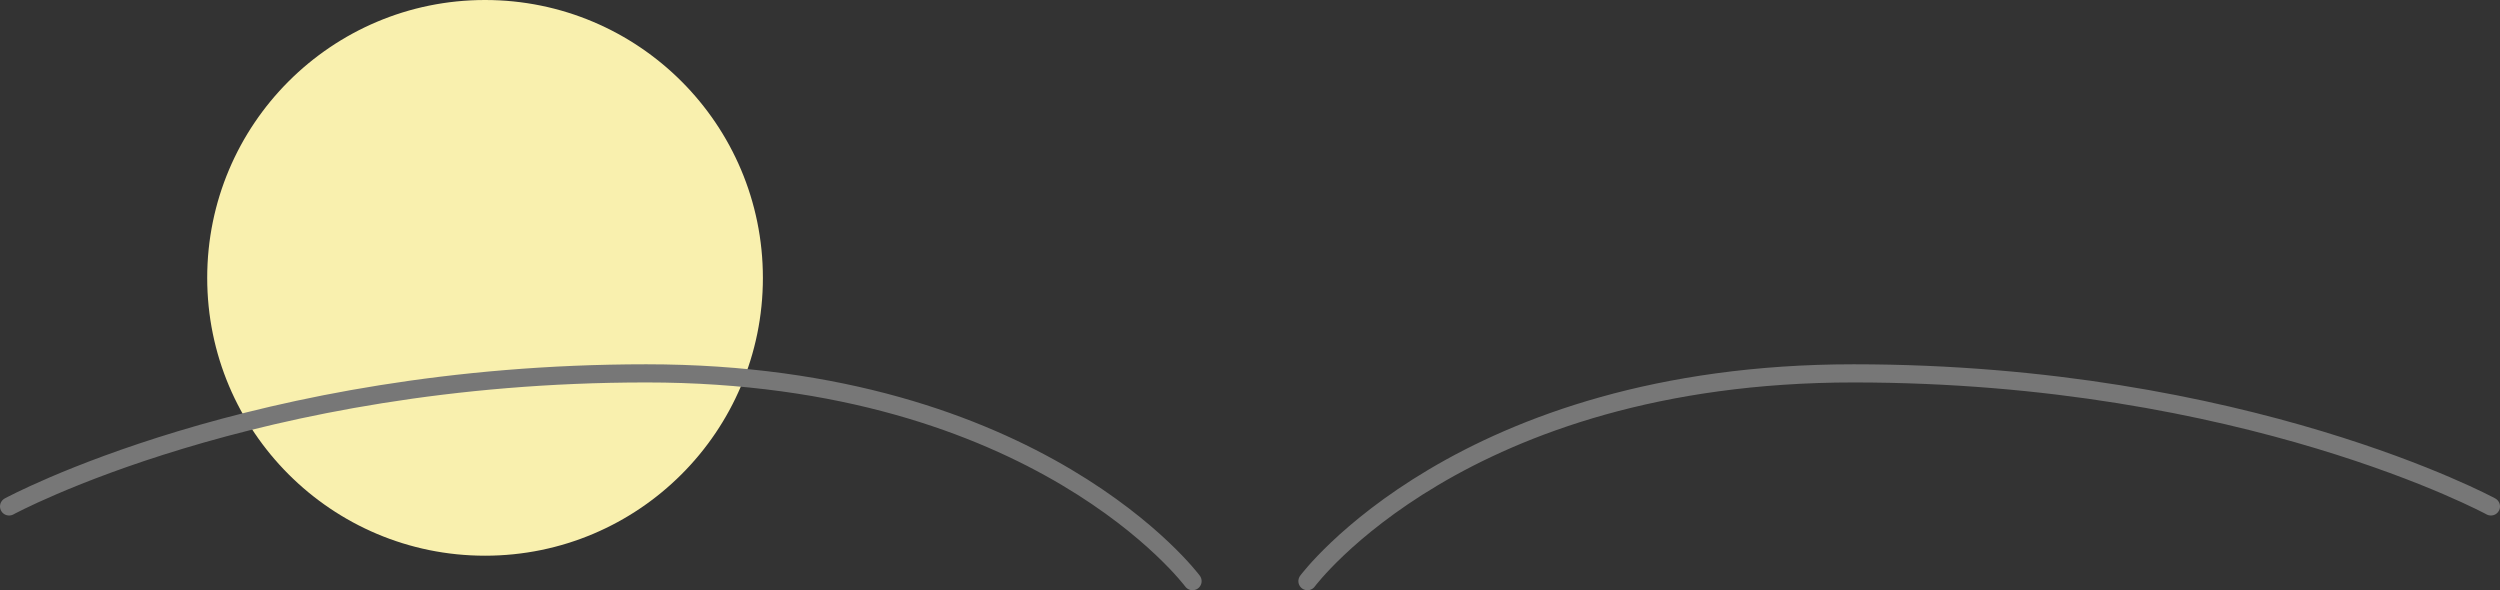 <?xml version="1.0" encoding="UTF-8"?><svg id="_イヤー_2" xmlns="http://www.w3.org/2000/svg" viewBox="0 0 292.643 69.089"><rect x="0" y="0" width="292.643" height="69.089" fill="#333333" stroke="none"/><defs><style>.cls-1{fill:#f9f0ae;}.cls-2{fill:none;stroke:#777;stroke-linecap:round;stroke-linejoin:round;stroke-width:2.126px;}</style></defs><g id="_イヤー_2-2"><path class="cls-1" d="M89.302,32.524C89.302,14.561,74.74,0,56.778,0S24.255,14.561,24.255,32.524s14.561,32.525,32.524,32.525,32.523-14.562,32.523-32.525Z"/><path class="cls-2" d="M1.063,59.281s28.69-15.575,74.594-15.575,63.938,24.32,63.938,24.32"/><path class="cls-2" d="M291.58,59.281s-28.69-15.575-74.594-15.575-63.938,24.32-63.938,24.32"/></g></svg>